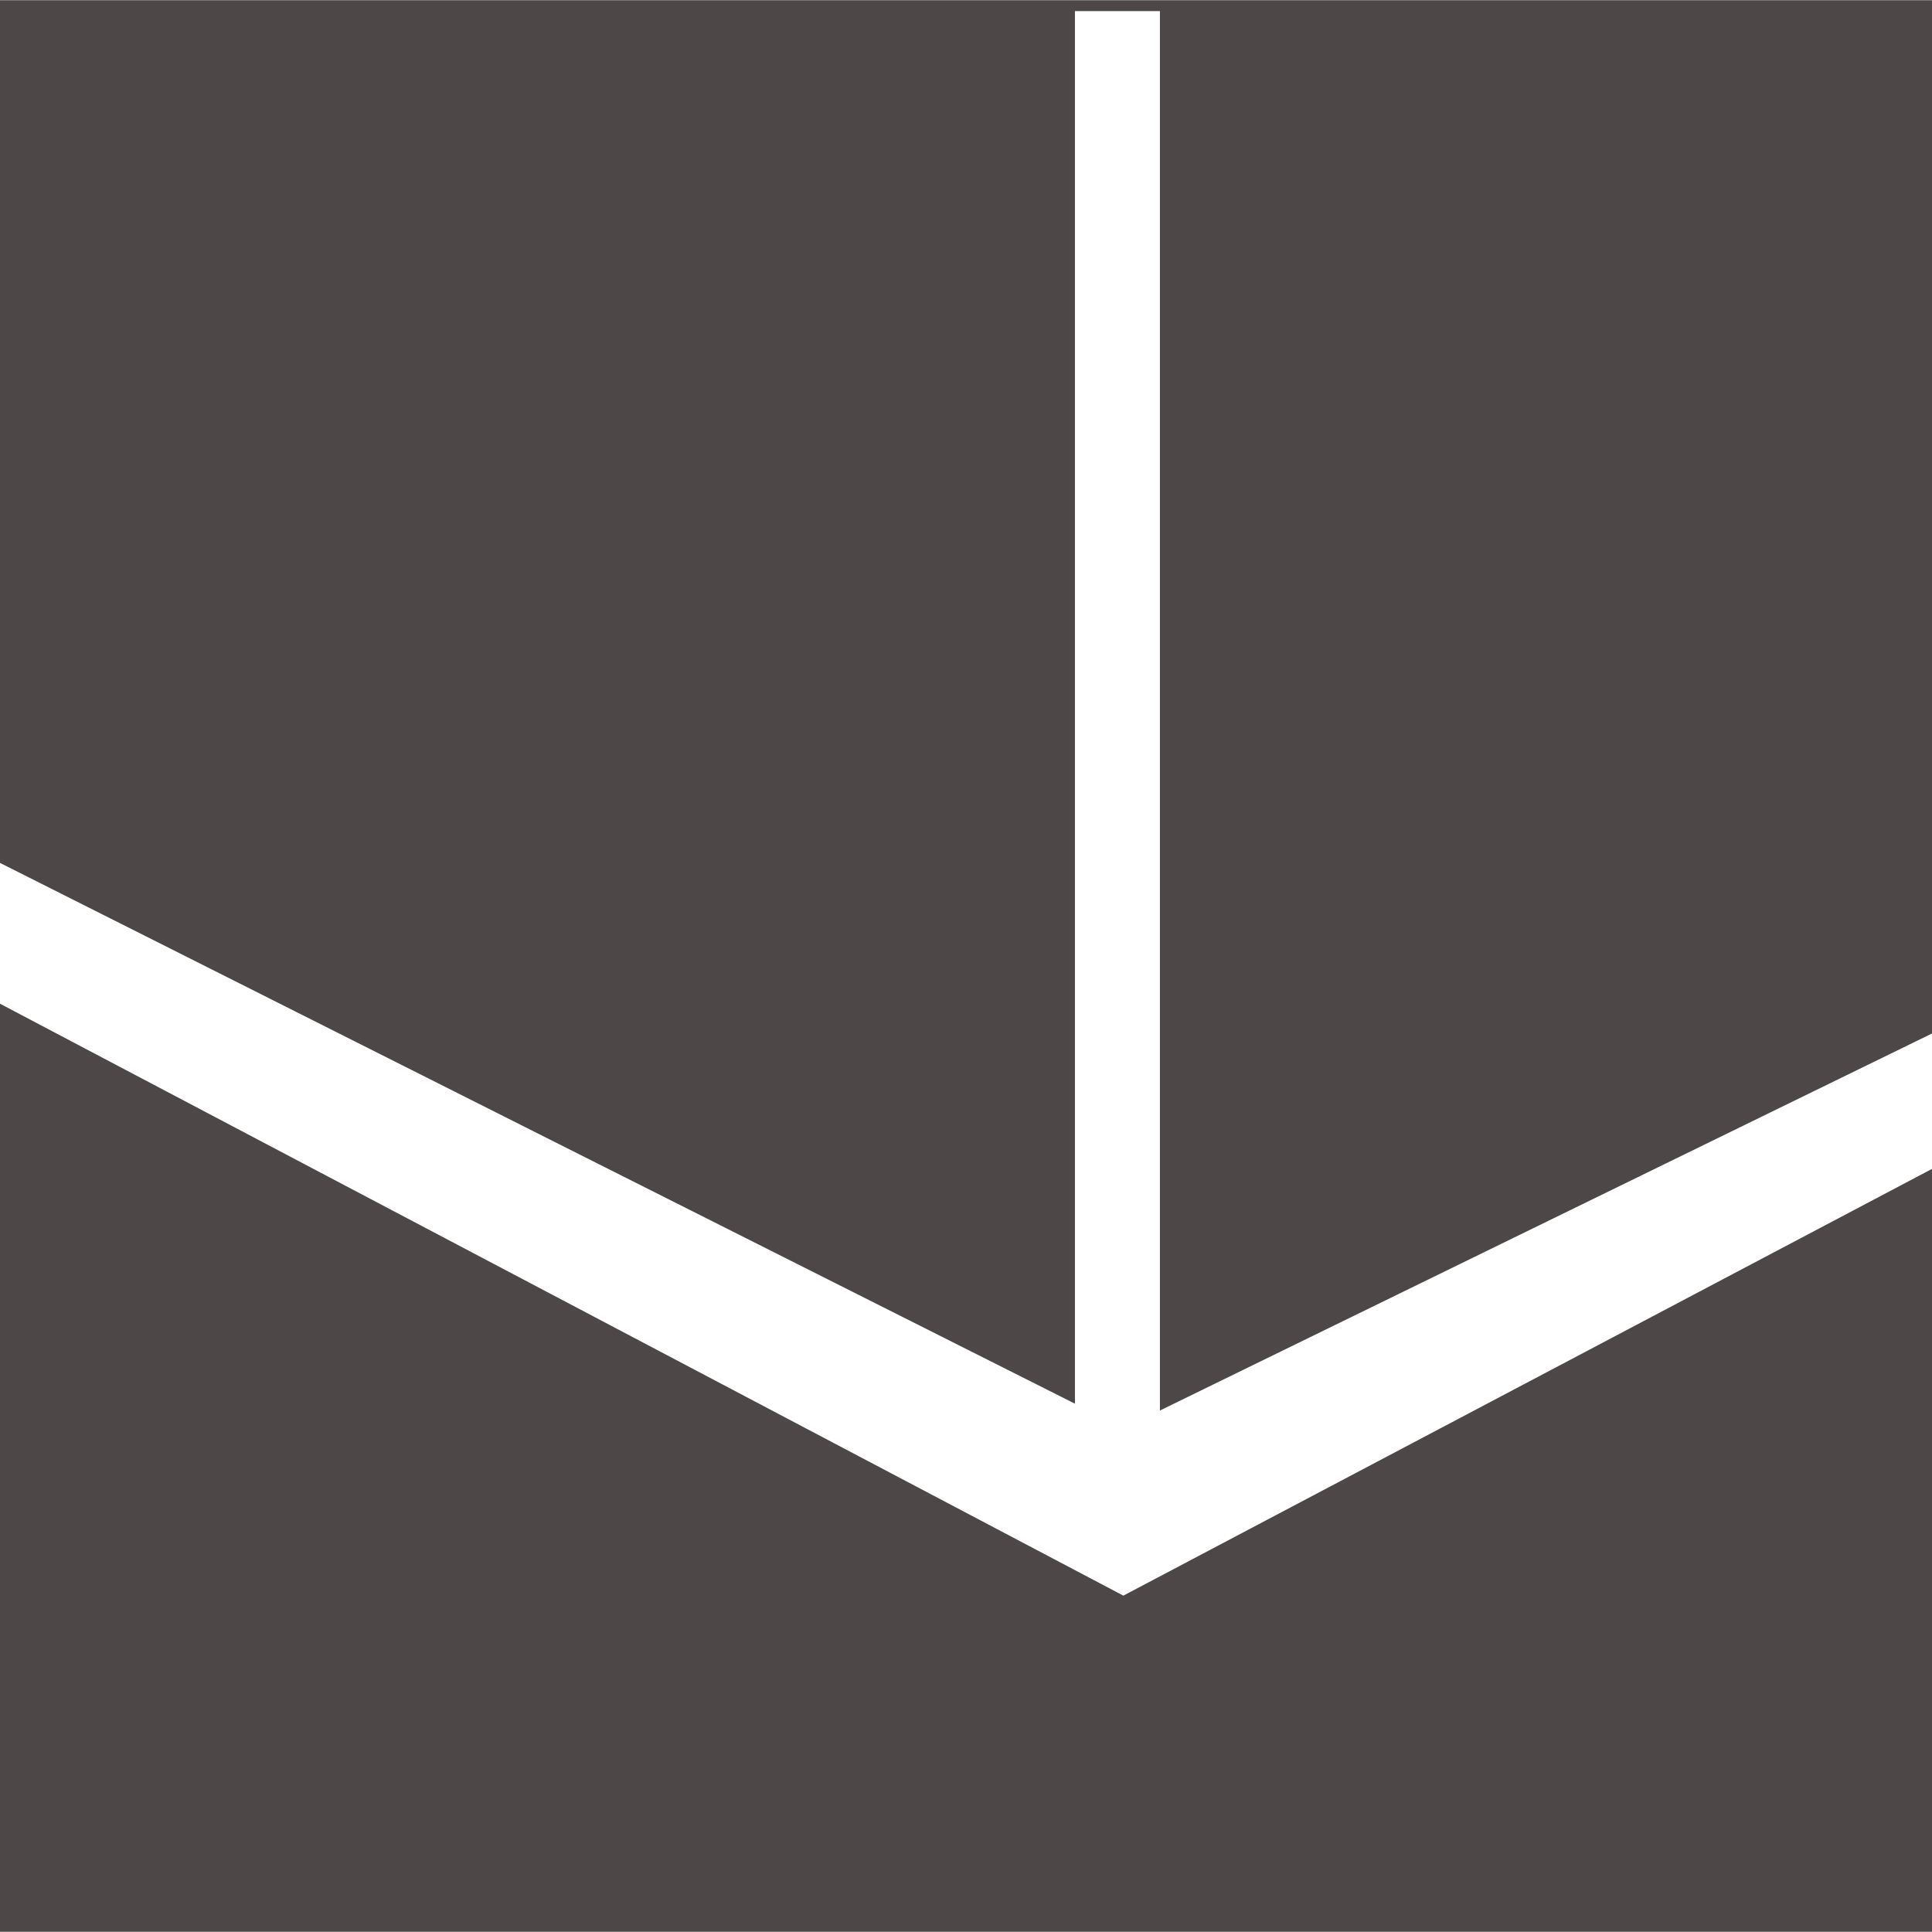 <?xml version="1.0" encoding="UTF-8"?> <svg xmlns="http://www.w3.org/2000/svg" xmlns:xlink="http://www.w3.org/1999/xlink" xmlns:xodm="http://www.corel.com/coreldraw/odm/2003" xml:space="preserve" width="3.217mm" height="3.217mm" version="1.1" style="shape-rendering:geometricPrecision; text-rendering:geometricPrecision; image-rendering:optimizeQuality; fill-rule:evenodd; clip-rule:evenodd" viewBox="0 0 321.72 321.72"><rect x="0" y="0" width="321.72" height="321.72" fill="#808080" stroke="none"/> <defs> <style type="text/css"> .str1 {stroke:white;stroke-width:15;stroke-miterlimit:22.926} .str0 {stroke:white;stroke-width:10;stroke-miterlimit:22.926} .fil1 {fill:white} .fil0 {fill:#4D4747;fill-rule:nonzero} </style> </defs> <g id="Слой_x0020_1">  <polygon class="fil0" points="-0,0.11 321.73,0.11 321.73,321.6 -0,321.6 "></polygon> <polygon class="fil1 str0" points="184,246.2 188.15,246.2 188.15,6.85 184,6.85 "></polygon> <polygon class="fil1 str1" points="187.07,246.2 7.3,155.76 7.3,162.51 187.06,257.23 314.91,189.76 314.91,183.77 "></polygon> </g> </svg> 